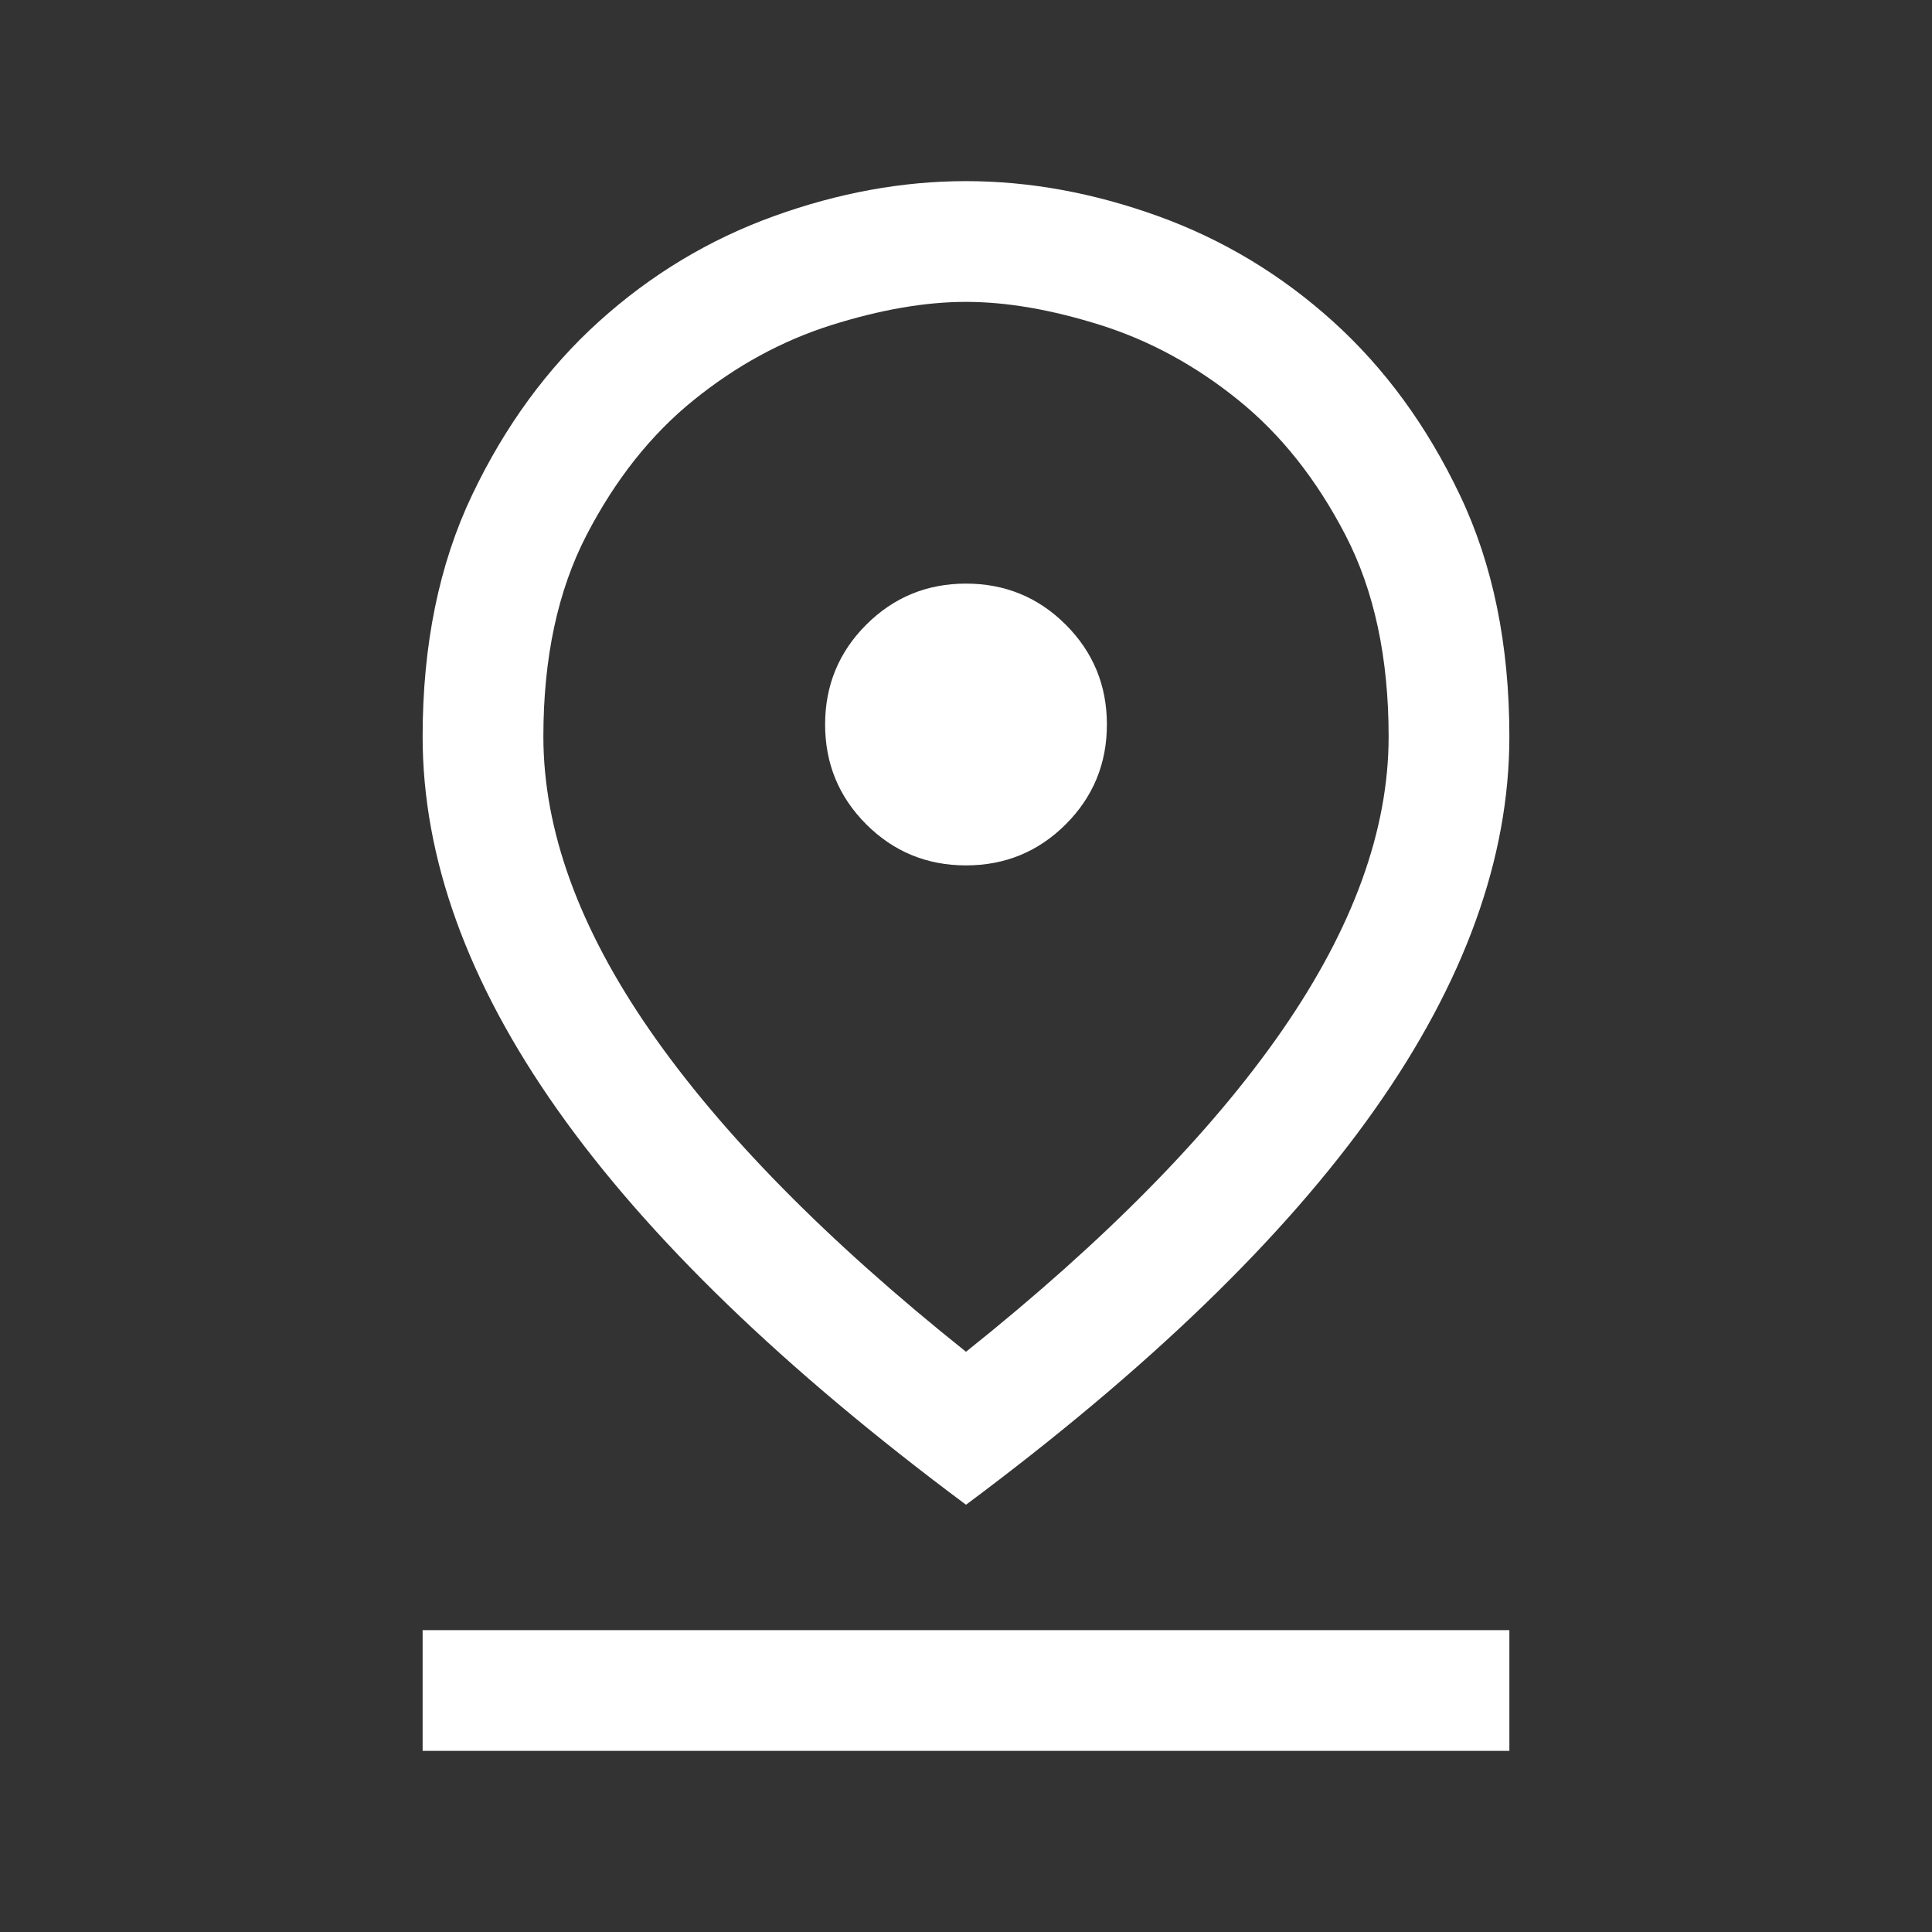 <?xml version="1.0" encoding="UTF-8"?>
<!DOCTYPE svg PUBLIC '-//W3C//DTD SVG 1.0//EN'
          'http://www.w3.org/TR/2001/REC-SVG-20010904/DTD/svg10.dtd'>
<svg fill="none" height="40" style="fill: none;" viewBox="0 0 40 40" width="40" xmlns="http://www.w3.org/2000/svg" xmlns:xlink="http://www.w3.org/1999/xlink"
><rect x="0" y="0" width="40" height="40" fill="#333333" stroke="none"/><path d="M20 27.987C22.889 25.68 25.069 23.463 26.542 21.338C28.014 19.213 28.75 17.184 28.75 15.25C28.75 13.619 28.452 12.228 27.856 11.078C27.26 9.928 26.521 8.996 25.639 8.284C24.758 7.571 23.808 7.054 22.791 6.732C21.773 6.411 20.843 6.25 20 6.25C19.157 6.25 18.227 6.411 17.209 6.732C16.191 7.054 15.242 7.571 14.361 8.284C13.479 8.996 12.74 9.928 12.144 11.078C11.548 12.228 11.25 13.619 11.25 15.25C11.25 17.184 11.986 19.213 13.458 21.338C14.931 23.463 17.111 25.68 20 27.987ZM20 31.154C16.222 28.34 13.403 25.614 11.542 22.977C9.681 20.341 8.75 17.765 8.75 15.25C8.75 13.35 9.091 11.684 9.772 10.253C10.454 8.821 11.331 7.622 12.403 6.654C13.475 5.686 14.681 4.96 16.02 4.476C17.36 3.992 18.687 3.75 20 3.75C21.313 3.75 22.64 3.992 23.98 4.476C25.319 4.96 26.525 5.686 27.597 6.654C28.669 7.622 29.546 8.821 30.227 10.253C30.909 11.684 31.25 13.35 31.25 15.25C31.25 17.765 30.319 20.341 28.458 22.977C26.597 25.614 23.778 28.34 20 31.154ZM20 17.917C20.81 17.917 21.498 17.633 22.066 17.066C22.633 16.498 22.917 15.81 22.917 15C22.917 14.19 22.633 13.502 22.066 12.934C21.498 12.367 20.81 12.083 20 12.083C19.19 12.083 18.502 12.367 17.934 12.934C17.367 13.502 17.083 14.19 17.083 15C17.083 15.81 17.367 16.498 17.934 17.066C18.502 17.633 19.19 17.917 20 17.917ZM8.75 36.25V33.75H31.25V36.25H8.75Z" fill="#fff"
/></svg
>
